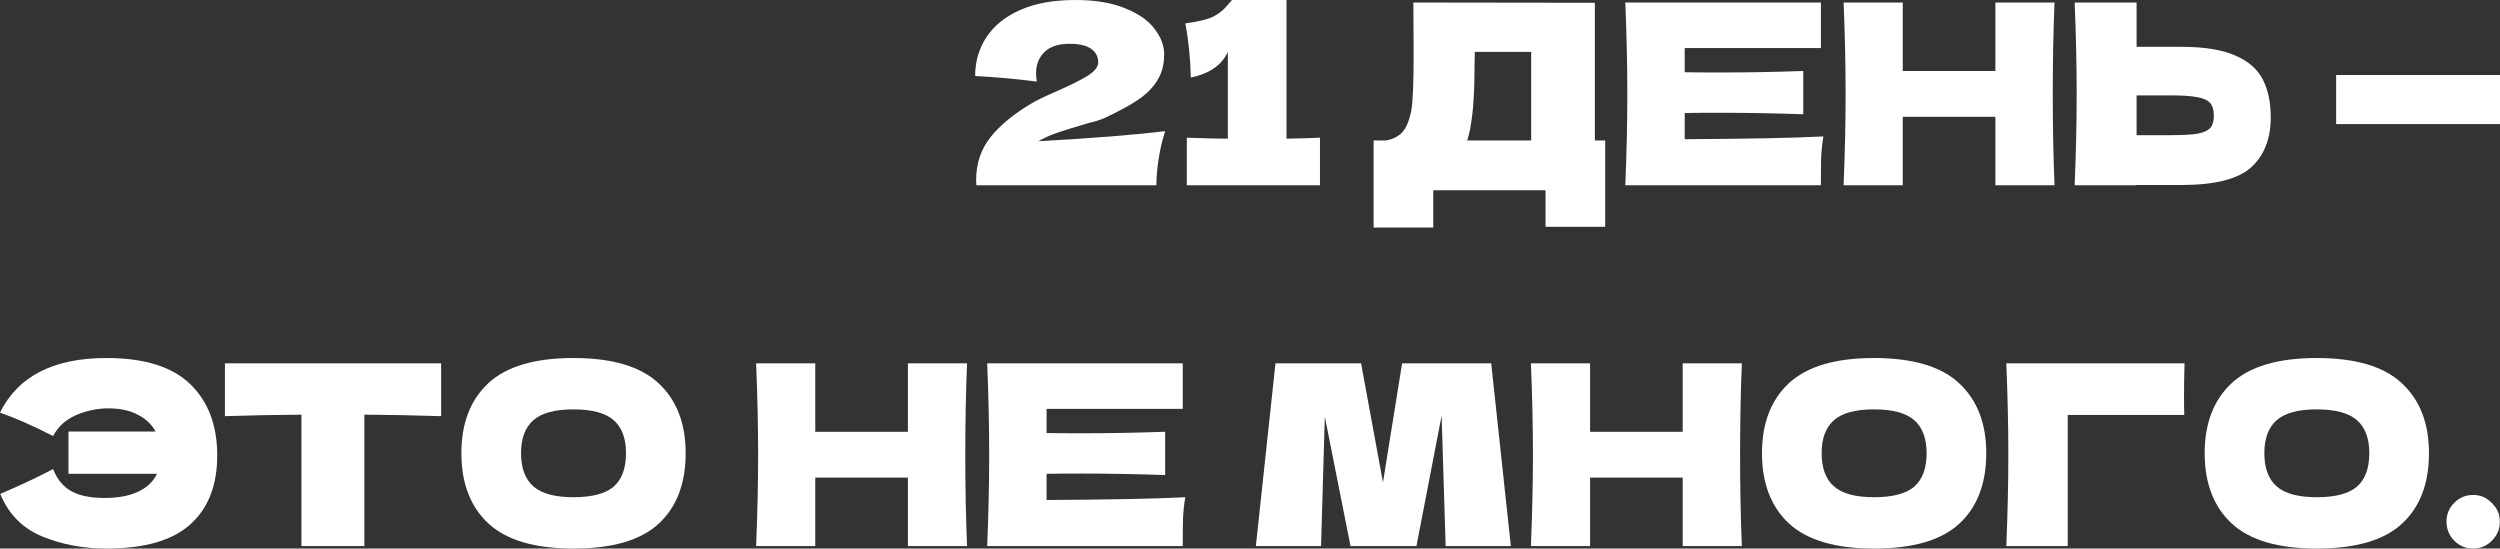 <?xml version="1.0" encoding="UTF-8"?> <svg xmlns="http://www.w3.org/2000/svg" viewBox="0 0 297.96 65.38" fill="none"><rect x="0" y="0" width="297.96" height="65.38" fill="#333333" stroke="none"/><path d="M294.766 65.38C293.883 65.38 293.134 65.07 292.514 64.45C291.894 63.81 291.584 63.05 291.584 62.17C291.584 61.29 291.894 60.54 292.514 59.92C293.134 59.3 293.883 58.99 294.766 58.99C295.626 58.99 296.366 59.31 296.986 59.95C297.625 60.57 297.945 61.31 297.945 62.17C297.945 63.05 297.625 63.81 296.986 64.45C296.366 65.07 295.626 65.38 294.766 65.38Z" fill="white"></path><path d="M276.113 65.38C271.534 65.38 268.164 64.39 266.005 62.41C263.842 60.41 262.763 57.61 262.763 54.01C262.763 50.45 263.832 47.67 265.975 45.67C268.134 43.67 271.514 42.67 276.113 42.67C280.733 42.67 284.115 43.67 286.255 45.67C288.414 47.67 289.494 50.45 289.494 54.01C289.494 57.63 288.424 60.43 286.284 62.41C284.145 64.39 280.753 65.38 276.113 65.38ZM276.113 59.26C278.333 59.26 279.933 58.84 280.913 58C281.893 57.14 282.383 55.81 282.383 54.01C282.383 52.25 281.893 50.94 280.913 50.08C279.933 49.22 278.333 48.79 276.113 48.79C273.914 48.79 272.324 49.22 271.344 50.08C270.364 50.94 269.874 52.25 269.874 54.01C269.874 55.79 270.364 57.11 271.344 57.97C272.324 58.83 273.914 59.26 276.113 59.26Z" fill="white"></path><path d="M246.441 65.08H239.121C239.281 61.18 239.361 57.55 239.361 54.19C239.361 50.81 239.281 47.18 239.121 43.3H260.36C260.32 44.94 260.3 46.19 260.3 47.05C260.3 48.11 260.31 48.91 260.33 49.45H246.441V65.08Z" fill="white"></path><path d="M223.35 65.38C218.77 65.38 215.4 64.39 213.24 62.41C211.08 60.41 210 57.61 210 54.01C210 50.45 211.07 47.67 213.21 45.67C215.37 43.67 218.75 42.67 223.35 42.67C227.97 42.67 231.35 43.67 233.49 45.67C235.65 47.67 236.73 50.45 236.73 54.01C236.73 57.63 235.66 60.43 233.52 62.41C231.38 64.39 227.99 65.38 223.35 65.38ZM223.35 59.26C225.57 59.26 227.17 58.84 228.15 58C229.13 57.14 229.62 55.81 229.62 54.01C229.62 52.25 229.13 50.94 228.15 50.08C227.17 49.22 225.57 48.79 223.35 48.79C221.15 48.79 219.56 49.22 218.58 50.08C217.6 50.94 217.11 52.25 217.11 54.01C217.11 55.79 217.6 57.11 218.58 57.97C219.56 58.83 221.15 59.26 223.35 59.26Z" fill="white"></path><path d="M207.601 43.3C207.461 46.68 207.391 50.31 207.391 54.19C207.391 58.07 207.461 61.7 207.601 65.08H200.551V56.92H189.511V65.08H182.461C182.621 61.2 182.701 57.57 182.701 54.19C182.701 50.81 182.621 47.18 182.461 43.3H189.511V51.46H200.551V43.3H207.601Z" fill="white"></path><path d="M177.728 43.3L180.068 65.08H172.298L171.818 49.54L168.818 65.08H160.958L157.898 49.66L157.448 65.08H149.678L152.018 43.3H162.218L164.828 57.49L167.108 43.3H177.728Z" fill="white"></path><path d="M124.736 59.59C132.336 59.55 137.846 59.44 141.266 59.26C141.126 60.08 141.036 60.93 140.996 61.81C140.976 62.67 140.966 63.76 140.966 65.08H117.656C117.816 61.2 117.896 57.57 117.896 54.19C117.896 50.81 117.816 47.18 117.656 43.3H140.966V48.73H124.736V51.61C125.696 51.63 127.116 51.64 128.996 51.64C132.176 51.64 135.466 51.58 138.866 51.46V56.62C135.466 56.5 132.176 56.44 128.996 56.44C127.116 56.44 125.696 56.45 124.736 56.47V59.59Z" fill="white"></path><path d="M115.257 43.3C115.117 46.68 115.047 50.31 115.047 54.19C115.047 58.07 115.117 61.7 115.257 65.08H108.207V56.92H97.167V65.08H90.117C90.277 61.2 90.357 57.57 90.357 54.19C90.357 50.81 90.277 47.18 90.117 43.3H97.167V51.46H108.207V43.3H115.257Z" fill="white"></path><path d="M68.34 65.38C63.76 65.38 60.39 64.39 58.23 62.41C56.07 60.41 54.99 57.61 54.99 54.01C54.99 50.45 56.06 47.67 58.2 45.67C60.36 43.67 63.74 42.67 68.34 42.67C72.96 42.67 76.34 43.67 78.48 45.67C80.64 47.67 81.72 50.45 81.72 54.01C81.72 57.63 80.65 60.43 78.51 62.41C76.37 64.39 72.98 65.38 68.34 65.38ZM68.34 59.26C70.56 59.26 72.16 58.84 73.14 58C74.12 57.14 74.61 55.81 74.61 54.01C74.61 52.25 74.12 50.94 73.14 50.08C72.16 49.22 70.56 48.79 68.34 48.79C66.14 48.79 64.55 49.22 63.57 50.08C62.59 50.94 62.1 52.25 62.1 54.01C62.1 55.79 62.59 57.11 63.57 57.97C64.55 58.83 66.14 59.26 68.34 59.26Z" fill="white"></path><path d="M52.577 49.6C49.437 49.5 46.387 49.44 43.427 49.42V65.08H35.927V49.42C32.947 49.44 29.907 49.5 26.807 49.6V43.3H52.577V49.6Z" fill="white"></path><path d="M12.69 42.67C17.21 42.67 20.54 43.71 22.68 45.79C24.82 47.87 25.89 50.7 25.89 54.28C25.89 57.84 24.82 60.58 22.68 62.5C20.54 64.42 17.21 65.38 12.69 65.38C9.93 65.38 7.38 64.9 5.04 63.94C2.7 62.98 1.03 61.29 0.03 58.87C2.59 57.77 4.69 56.78 6.33 55.9C6.79 57.1 7.51 57.98 8.49 58.54C9.47 59.08 10.79 59.35 12.45 59.35C14.03 59.35 15.35 59.11 16.41 58.63C17.49 58.13 18.26 57.41 18.72 56.47H8.16V51.43H18.54C18.08 50.57 17.37 49.9 16.41 49.42C15.47 48.92 14.3 48.67 12.9 48.67C11.6 48.67 10.32 48.94 9.06 49.48C7.82 50.02 6.91 50.85 6.33 51.97C3.91 50.73 1.8 49.8 0 49.18C2.14 44.84 6.37 42.67 12.69 42.67Z" fill="white"></path><path d="M297.96 14.79H278.431V8.94H297.96V14.79Z" fill="white"></path><path d="M259.985 5.58C262.725 5.58 264.875 5.93 266.435 6.63C267.994 7.31 269.087 8.27 269.707 9.51C270.327 10.73 270.637 12.22 270.637 13.98C270.637 16.54 269.857 18.53 268.297 19.95C266.735 21.35 263.965 22.05 259.985 22.05H254.646V22.08H247.266C247.426 18.2 247.506 14.57 247.506 11.19C247.506 7.81 247.426 4.18 247.266 0.3H254.646V5.58H259.985ZM258.786 16.11C260.185 16.11 261.235 16.05 261.935 15.93C262.655 15.79 263.155 15.56 263.435 15.24C263.715 14.92 263.855 14.43 263.855 13.77C263.855 13.11 263.705 12.61 263.405 12.27C263.105 11.93 262.595 11.7 261.875 11.58C261.175 11.44 260.145 11.37 258.786 11.37H254.646V16.11H258.786Z" fill="white"></path><path d="M244.866 0.3C244.727 3.68 244.657 7.31 244.657 11.19C244.657 15.07 244.727 18.7 244.866 22.08H237.817V13.92H226.777V22.08H219.727C219.887 18.2 219.967 14.57 219.967 11.19C219.967 7.81 219.887 4.18 219.727 0.3H226.777V8.46H237.817V0.3H244.866Z" fill="white"></path><path d="M200.791 16.59C208.391 16.55 213.901 16.44 217.321 16.26C217.181 17.08 217.091 17.93 217.051 18.81C217.031 19.67 217.021 20.76 217.021 22.08H193.711C193.871 18.2 193.951 14.57 193.951 11.19C193.951 7.81 193.871 4.18 193.711 0.3H217.021V5.73H200.791V8.61C201.751 8.63 203.171 8.64 205.051 8.64C208.231 8.64 211.521 8.58 214.921 8.46V13.62C211.521 13.5 208.231 13.44 205.051 13.44C203.171 13.44 201.751 13.45 200.791 13.47V16.59Z" fill="white"></path><path d="M190.082 16.74H191.312V27.03H184.202V22.68H170.822V27.12H163.712V16.74H165.212C166.072 16.58 166.732 16.23 167.192 15.69C167.652 15.15 167.992 14.29 168.212 13.11C168.392 12.13 168.482 9.9 168.482 6.42L168.452 0.3L190.082 0.33V16.74ZM175.202 15.45C175.082 16.01 174.972 16.44 174.872 16.74H182.492V6.18H175.772L175.742 7.92C175.742 9.44 175.702 10.78 175.622 11.94C175.562 13.08 175.422 14.25 175.202 15.45Z" fill="white"></path><path d="M153.33 16.53C155.129 16.49 156.459 16.45 157.32 16.41V22.08H141.449V16.41C143.609 16.49 145.239 16.53 146.34 16.53V6.18C145.619 7.76 144.15 8.78 141.929 9.24C141.869 6.88 141.649 4.73 141.269 2.79C142.87 2.57 143.98 2.3 144.6 1.98C145.239 1.64 145.73 1.27 146.07 0.87C146.43 0.47 146.67 0.2 146.79 0.06V0H153.33V16.53Z" fill="white"></path><path d="M123.751 16.83C130.251 16.47 135.291 16.07 138.871 15.63C138.531 16.67 138.271 17.77 138.091 18.93C137.911 20.09 137.821 21.14 137.821 22.08H116.371L116.341 21.45C116.341 19.49 116.911 17.79 118.051 16.35C119.211 14.91 120.821 13.58 122.881 12.36C123.481 12 124.421 11.54 125.701 10.98C127.361 10.26 128.641 9.63 129.541 9.09C130.441 8.53 130.891 7.98 130.891 7.44C130.891 6.76 130.611 6.22 130.051 5.82C129.491 5.42 128.621 5.22 127.441 5.22C126.141 5.22 125.151 5.55 124.471 6.21C123.811 6.87 123.481 7.71 123.481 8.73C123.481 9.05 123.511 9.38 123.571 9.72C121.051 9.4 118.601 9.18 116.221 9.06C116.221 7.36 116.661 5.83 117.541 4.47C118.441 3.09 119.781 2 121.561 1.2C123.361 0.4 125.561 0 128.161 0C130.541 0 132.521 0.33 134.101 0.99C135.701 1.63 136.871 2.45 137.611 3.45C138.371 4.43 138.751 5.44 138.751 6.48C138.751 7.68 138.481 8.71 137.941 9.57C137.421 10.43 136.661 11.2 135.661 11.88C134.681 12.54 133.361 13.26 131.701 14.04C131.461 14.16 131.071 14.3 130.531 14.46C129.991 14.6 129.651 14.69 129.511 14.73C128.091 15.15 126.961 15.5 126.121 15.78C125.281 16.06 124.491 16.41 123.751 16.83Z" fill="white"></path></svg> 